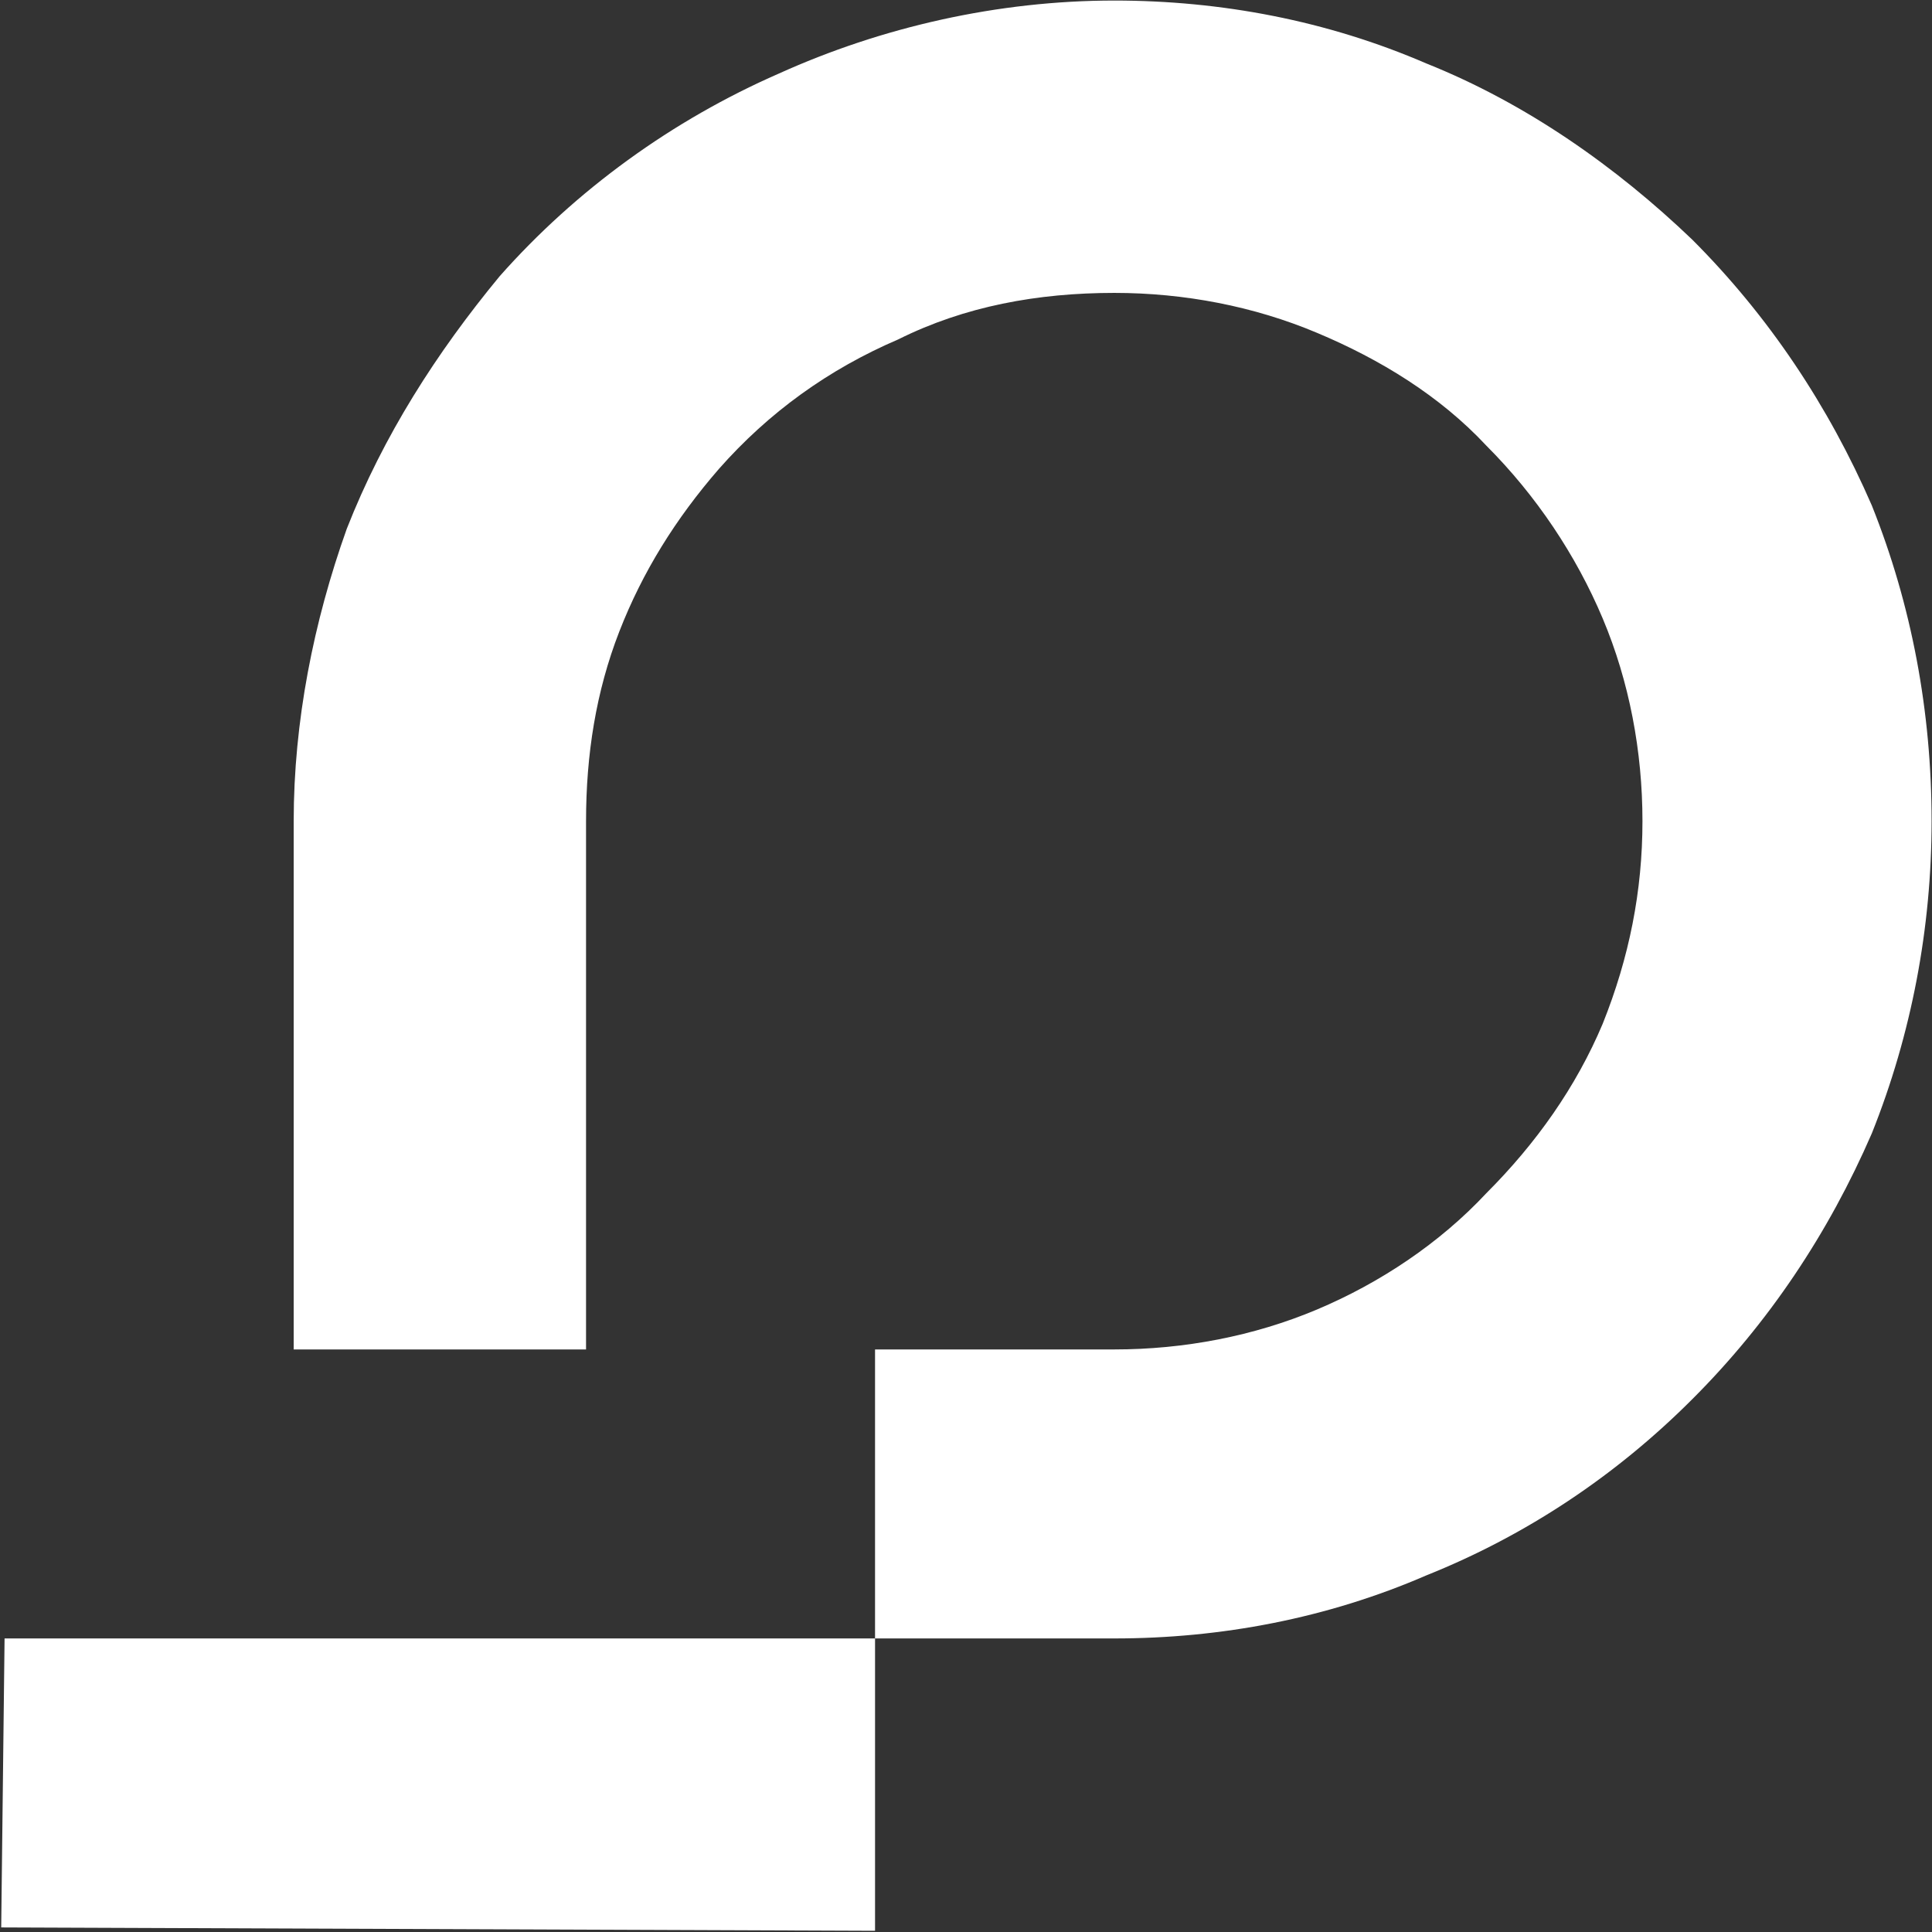 <svg version="1.2" xmlns="http://www.w3.org/2000/svg" viewBox="0 0 1438 1438" width="1438" height="1438">
	<rect x="0" y="0" width="1438" height="1438" fill="#333333" stroke="none"/>
	<title>Integrated-Annual-Report-2023-436-pdf-svg</title>
	<style>
		.s0 { fill: #fff } 
	</style>
	<g id="Clip-Path: Page 1" clip-path="url(#cp1)">
		<g id="Page 1">
			<path id="Path 3" fill-rule="evenodd" class="s0" d="m1061.8 47.3c74.2 29.7 141 76.7 197.8 131.1 56.9 56.9 101.4 123.7 133.6 197.8 29.7 74.2 44.5 153.4 44.5 235 0 79.1-14.8 158.2-44.5 232.4-32.2 74.2-76.7 141-133.6 197.8-56.8 56.9-123.6 101.4-197.8 131.1-74.2 32.2-153.3 47-232.4 47h-178.1v-215.1h178.1c51.9 0 103.8-9.9 150.8-29.7 47-19.8 91.5-49.5 126.1-86.6 37.1-37.1 66.8-79.1 86.6-126.1 19.8-49.4 29.6-98.9 29.6-150.8 0-52-9.8-103.9-29.6-150.9-19.8-47-49.5-91.5-86.6-128.6-34.6-37.1-79.1-64.3-126.1-84-47-19.8-98.9-29.7-150.8-29.7-56.9 0-111.3 9.9-160.8 34.6q-77.9 33.4-133.5 96.4c-32.2 37.1-56.9 76.7-74.2 121.2-17.3 44.5-24.7 91.5-24.7 141v393.2h-217.6v-393.2c0-74.2 14.8-148.4 39.5-217.6 27.2-69.3 66.8-131.1 113.8-188 56.9-64.3 128.6-116.2 207.7-150.8 76.7-34.7 163.2-54.4 249.8-54.4 79.1 0 158.2 14.8 232.4 46.9zm-410.5 1389.8l-650.4-2.5 2.5-215.1h647.9z"/>
		</g>
	</g>
</svg>